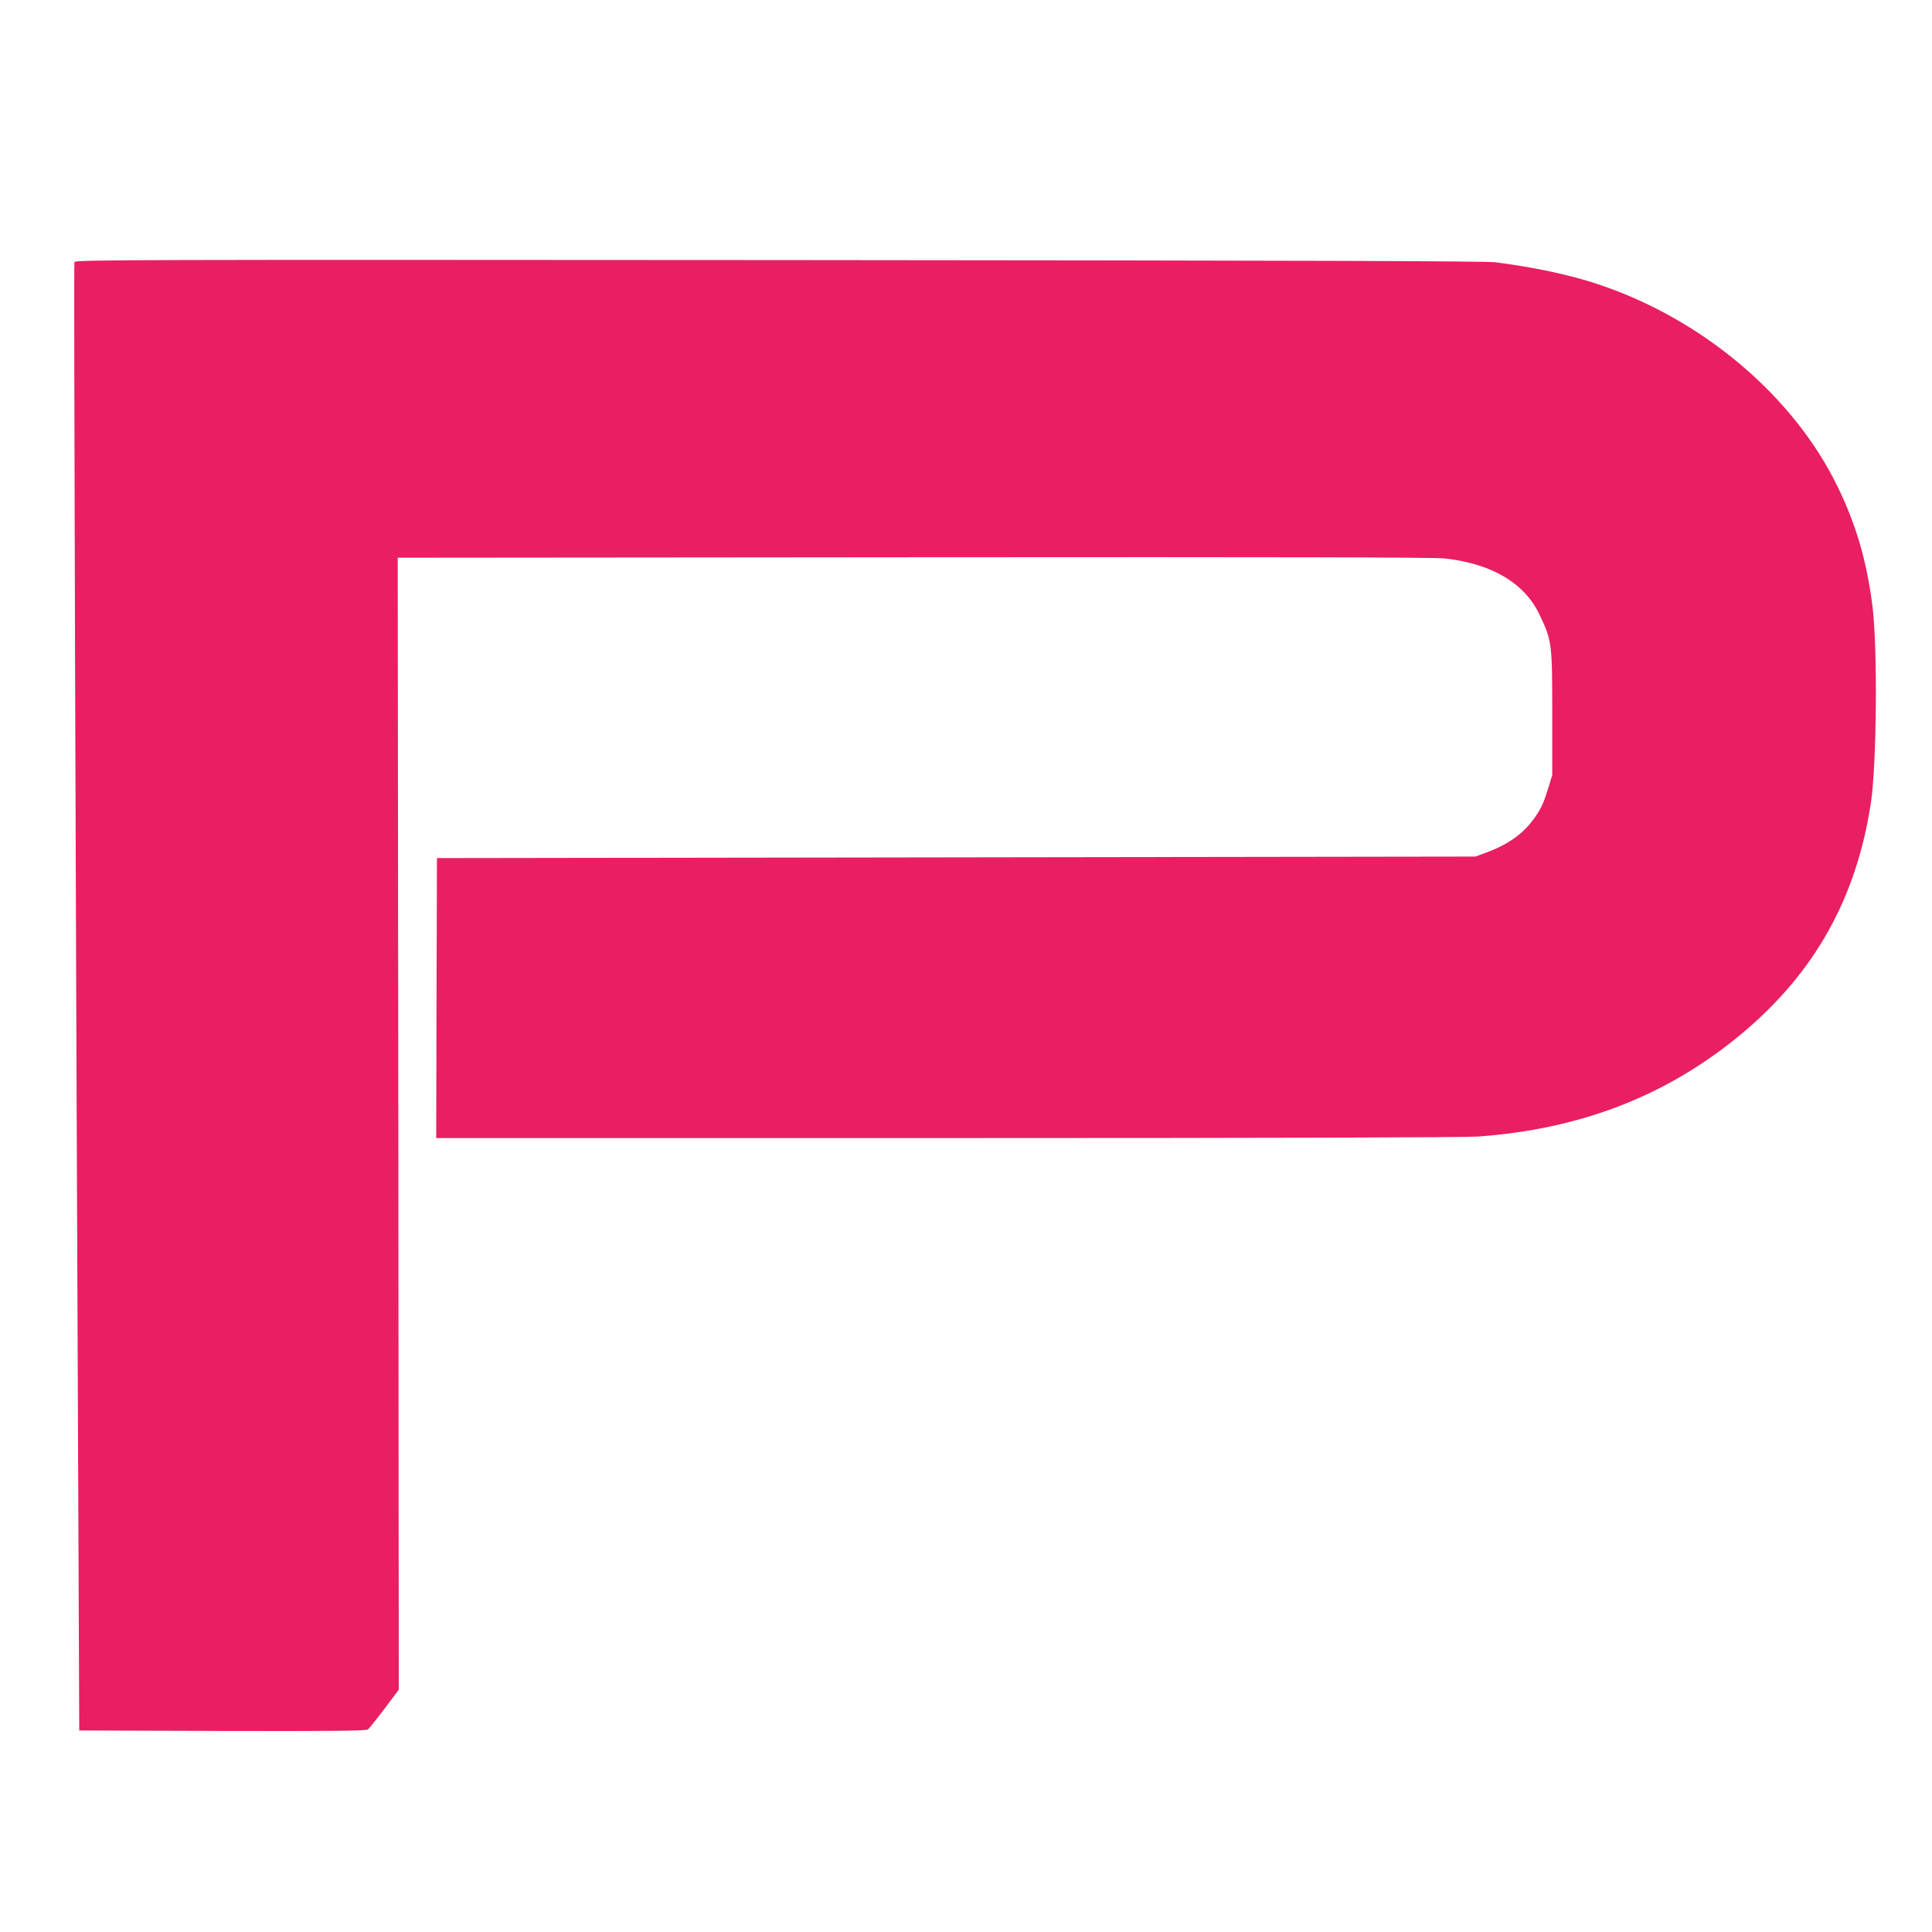<?xml version="1.0" standalone="no"?>
<!DOCTYPE svg PUBLIC "-//W3C//DTD SVG 20010904//EN"
 "http://www.w3.org/TR/2001/REC-SVG-20010904/DTD/svg10.dtd">
<svg version="1.0" xmlns="http://www.w3.org/2000/svg"
 width="1280pt" height="1280pt" viewBox="0 0 1280 1280"
 preserveAspectRatio="xMidYMid meet">
<g transform="translate(0,1280) scale(0.1,-0.1)"
fill="#e91e63" stroke="none">
<path d="M493 11064 c-5 -14 7 -4047 26 -8279 l6 -1450 949 -3 c749 -2 952 1
964 10 8 7 58 69 110 138 l94 125 -3 3750 -4 3750 3420 3 c2456 2 3448 0 3519
-8 310 -35 526 -163 625 -371 83 -173 85 -190 85 -654 l0 -410 -27 -88 c-32
-105 -52 -145 -104 -214 -70 -93 -171 -163 -313 -214 l-65 -24 -3440 -5 -3440
-5 -3 -927 -2 -928 3377 0 c2196 0 3429 4 3523 10 686 49 1259 272 1751 683
482 403 758 896 854 1527 39 253 45 1043 10 1309 -38 295 -108 536 -230 786
-291 600 -894 1110 -1582 1340 -191 64 -421 113 -683 147 -72 9 -1213 12
-4753 15 -4286 3 -4658 2 -4664 -13z"/>
</g>
</svg>
